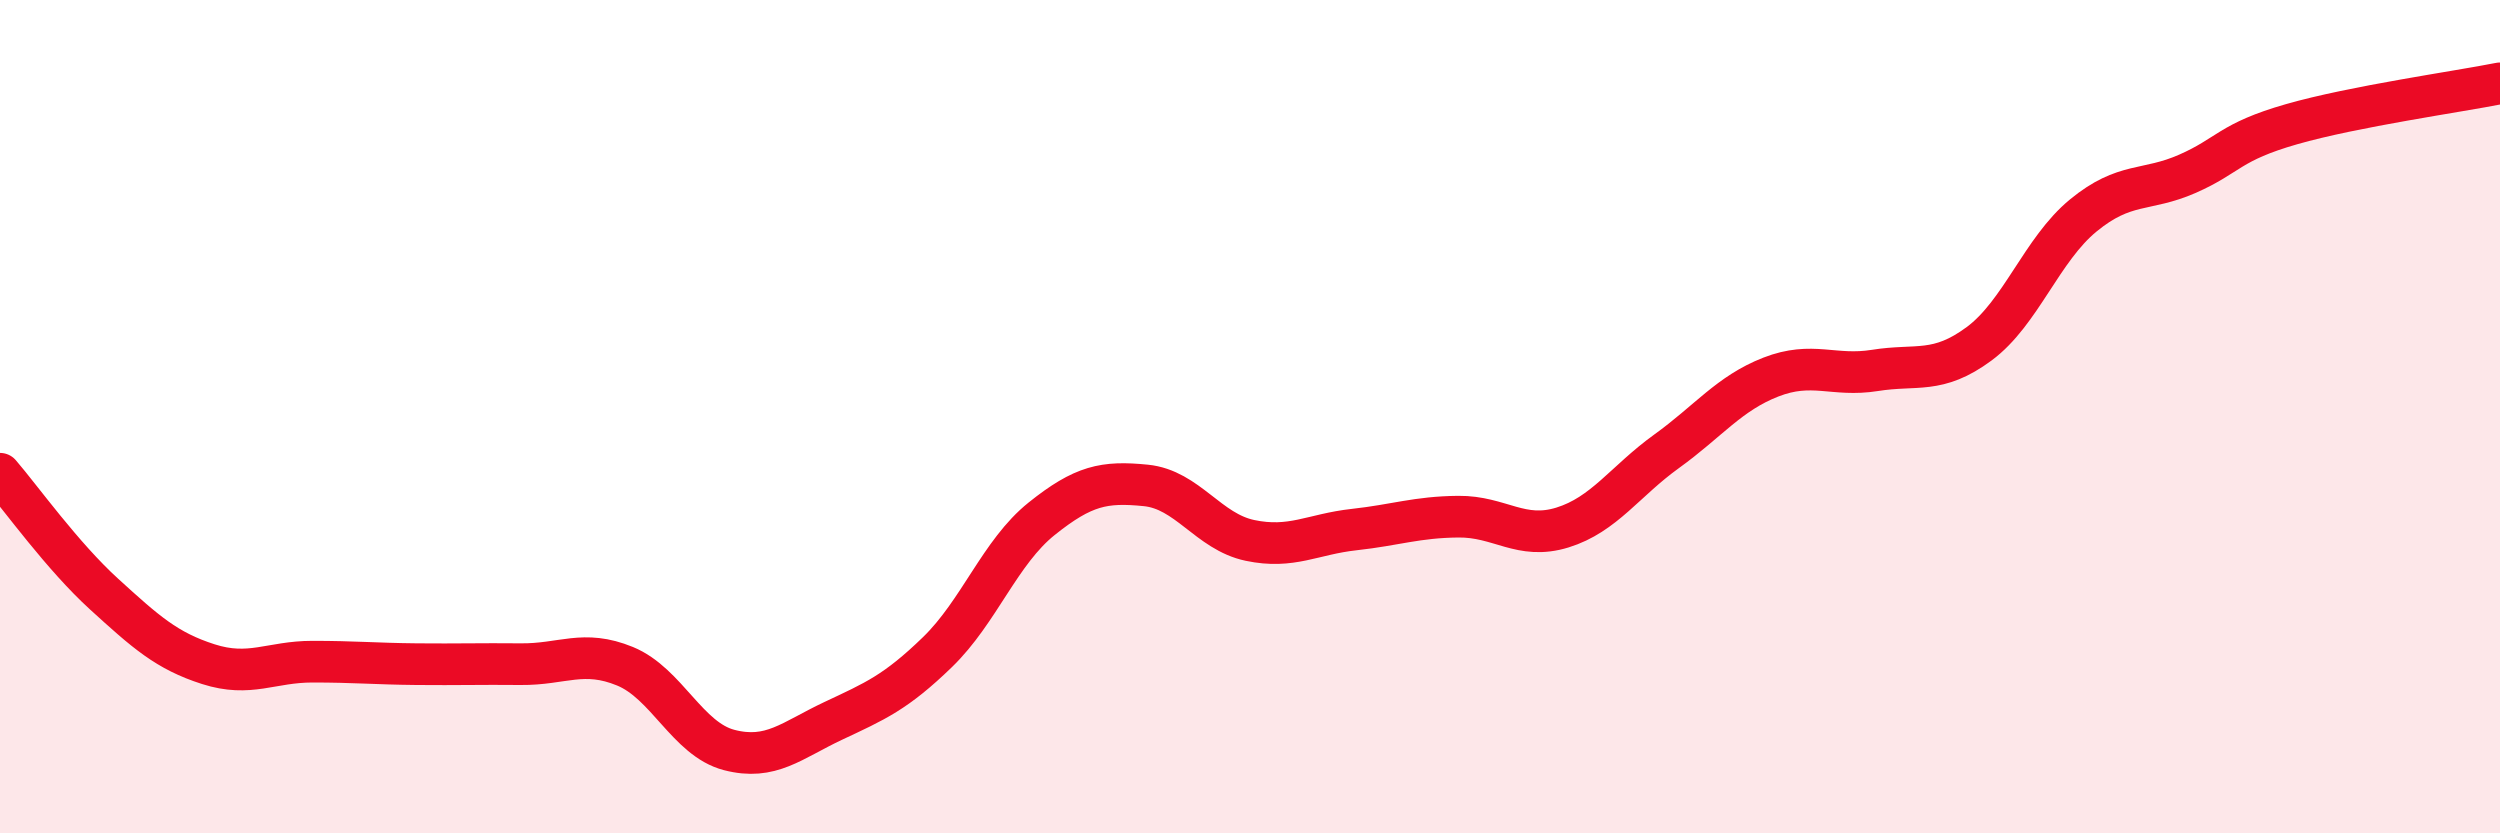 
    <svg width="60" height="20" viewBox="0 0 60 20" xmlns="http://www.w3.org/2000/svg">
      <path
        d="M 0,11.37 C 0.5,11.95 1.5,13.35 2.5,14.26 C 3.5,15.17 4,15.62 5,15.94 C 6,16.26 6.5,15.88 7.5,15.88 C 8.5,15.88 9,15.93 10,15.94 C 11,15.95 11.5,15.93 12.5,15.94 C 13.5,15.95 14,15.58 15,15.99 C 16,16.4 16.5,17.74 17.5,18 C 18.5,18.26 19,17.77 20,17.3 C 21,16.83 21.5,16.62 22.5,15.65 C 23.5,14.68 24,13.25 25,12.45 C 26,11.65 26.5,11.55 27.5,11.65 C 28.5,11.75 29,12.76 30,12.97 C 31,13.18 31.5,12.82 32.5,12.71 C 33.5,12.6 34,12.41 35,12.4 C 36,12.39 36.5,12.97 37.5,12.66 C 38.5,12.35 39,11.55 40,10.83 C 41,10.11 41.5,9.44 42.5,9.05 C 43.5,8.66 44,9.05 45,8.89 C 46,8.73 46.5,8.99 47.5,8.25 C 48.5,7.51 49,5.99 50,5.17 C 51,4.35 51.5,4.61 52.5,4.17 C 53.5,3.73 53.5,3.41 55,2.98 C 56.5,2.55 59,2.2 60,2L60 20L0 20Z"
        fill="#EB0A25"
        opacity="0.1"
        stroke-linecap="round"
        stroke-linejoin="round"
      />
      <path
        d="M 0,11.37 C 0.5,11.95 1.5,13.35 2.5,14.26 C 3.5,15.17 4,15.62 5,15.94 C 6,16.26 6.5,15.88 7.5,15.88 C 8.5,15.88 9,15.93 10,15.94 C 11,15.95 11.5,15.93 12.5,15.94 C 13.5,15.95 14,15.58 15,15.99 C 16,16.4 16.5,17.74 17.5,18 C 18.5,18.26 19,17.77 20,17.3 C 21,16.83 21.5,16.62 22.5,15.65 C 23.5,14.68 24,13.25 25,12.45 C 26,11.65 26.5,11.55 27.5,11.65 C 28.5,11.75 29,12.76 30,12.97 C 31,13.18 31.5,12.82 32.5,12.71 C 33.5,12.6 34,12.41 35,12.4 C 36,12.39 36.5,12.97 37.5,12.66 C 38.5,12.35 39,11.55 40,10.83 C 41,10.11 41.5,9.44 42.5,9.05 C 43.5,8.66 44,9.05 45,8.89 C 46,8.73 46.5,8.99 47.5,8.25 C 48.5,7.51 49,5.99 50,5.17 C 51,4.35 51.5,4.61 52.5,4.17 C 53.5,3.73 53.5,3.41 55,2.98 C 56.5,2.55 59,2.2 60,2"
        stroke="#EB0A25"
        stroke-width="1"
        fill="none"
        stroke-linecap="round"
        stroke-linejoin="round"
      />
    </svg>
  